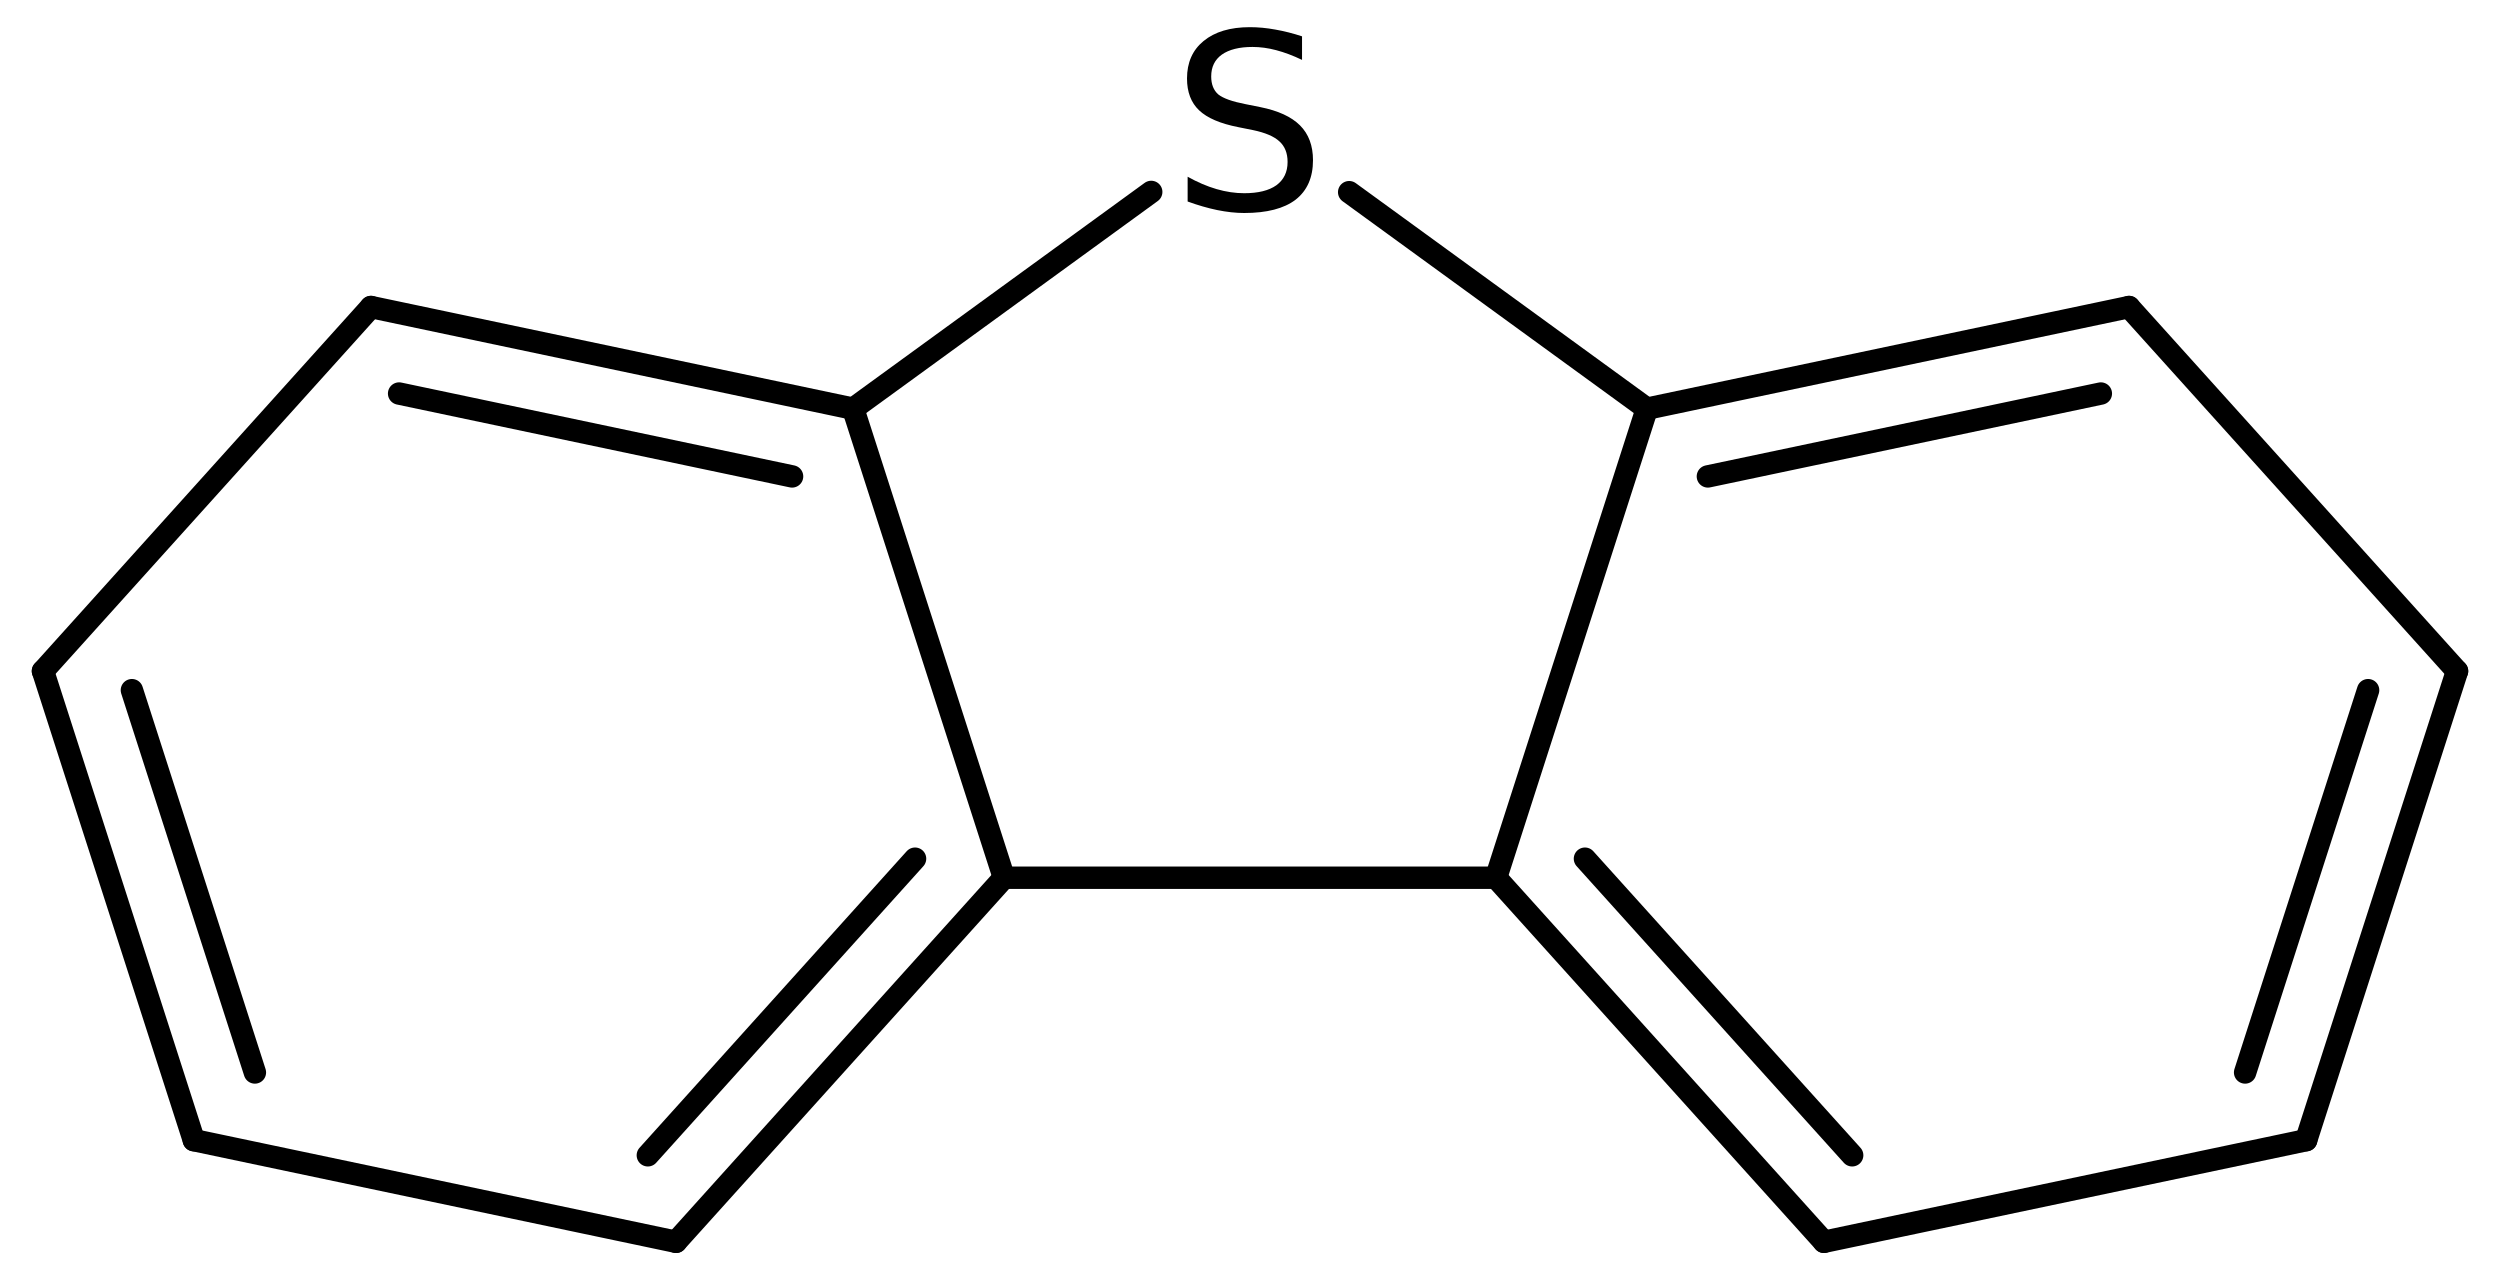 <?xml version='1.0' encoding='UTF-8'?>
<!DOCTYPE svg PUBLIC "-//W3C//DTD SVG 1.1//EN" "http://www.w3.org/Graphics/SVG/1.1/DTD/svg11.dtd">
<svg version='1.2' xmlns='http://www.w3.org/2000/svg' xmlns:xlink='http://www.w3.org/1999/xlink' width='51.552mm' height='26.493mm' viewBox='0 0 51.552 26.493'>
  <desc>Generated by the Chemistry Development Kit (http://github.com/cdk)</desc>
  <g stroke-linecap='round' stroke-linejoin='round' stroke='#000000' stroke-width='.462' fill='#000000'>
    <rect x='.0' y='.0' width='52.0' height='27.0' fill='#FFFFFF' stroke='none'/>
    <g id='mol1' class='mol'>
      <g id='mol1bnd1' class='bond'>
        <line x1='47.555' y1='23.511' x2='50.666' y2='13.839'/>
        <line x1='46.296' y1='22.115' x2='48.832' y2='14.232'/>
      </g>
      <line id='mol1bnd2' class='bond' x1='50.666' y1='13.839' x2='43.902' y2='6.331'/>
      <g id='mol1bnd3' class='bond'>
        <line x1='43.902' y1='6.331' x2='33.96' y2='8.428'/>
        <line x1='43.321' y1='8.115' x2='35.218' y2='9.824'/>
      </g>
      <line id='mol1bnd4' class='bond' x1='33.96' y1='8.428' x2='30.849' y2='18.1'/>
      <g id='mol1bnd5' class='bond'>
        <line x1='30.849' y1='18.1' x2='37.612' y2='25.607'/>
        <line x1='32.683' y1='17.707' x2='38.193' y2='23.823'/>
      </g>
      <line id='mol1bnd6' class='bond' x1='47.555' y1='23.511' x2='37.612' y2='25.607'/>
      <line id='mol1bnd7' class='bond' x1='30.849' y1='18.1' x2='20.703' y2='18.1'/>
      <g id='mol1bnd8' class='bond'>
        <line x1='13.94' y1='25.607' x2='20.703' y2='18.1'/>
        <line x1='13.359' y1='23.823' x2='18.869' y2='17.707'/>
      </g>
      <line id='mol1bnd9' class='bond' x1='13.94' y1='25.607' x2='3.997' y2='23.511'/>
      <g id='mol1bnd10' class='bond'>
        <line x1='.886' y1='13.839' x2='3.997' y2='23.511'/>
        <line x1='2.72' y1='14.232' x2='5.256' y2='22.115'/>
      </g>
      <line id='mol1bnd11' class='bond' x1='.886' y1='13.839' x2='7.65' y2='6.331'/>
      <g id='mol1bnd12' class='bond'>
        <line x1='17.592' y1='8.428' x2='7.65' y2='6.331'/>
        <line x1='16.333' y1='9.824' x2='8.23' y2='8.115'/>
      </g>
      <line id='mol1bnd13' class='bond' x1='20.703' y1='18.1' x2='17.592' y2='8.428'/>
      <line id='mol1bnd14' class='bond' x1='17.592' y1='8.428' x2='23.739' y2='3.958'/>
      <line id='mol1bnd15' class='bond' x1='33.96' y1='8.428' x2='27.821' y2='3.963'/>
      <path id='mol1atm13' class='atom' d='M26.849 .749v.486q-.279 -.134 -.535 -.201q-.249 -.066 -.486 -.066q-.408 -.0 -.633 .158q-.219 .158 -.219 .45q.0 .243 .146 .371q.152 .121 .56 .2l.304 .061q.553 .11 .821 .377q.268 .268 .268 .718q-.0 .535 -.359 .815q-.359 .274 -1.059 .274q-.261 -.0 -.559 -.061q-.292 -.061 -.608 -.176v-.511q.304 .17 .596 .255q.292 .085 .571 .085q.432 .0 .663 -.164q.231 -.17 .231 -.48q.0 -.274 -.17 -.426q-.164 -.152 -.541 -.231l-.304 -.061q-.56 -.11 -.809 -.347q-.25 -.237 -.25 -.657q.0 -.492 .341 -.772q.347 -.286 .955 -.286q.255 .0 .523 .049q.274 .048 .553 .14z' stroke='none'/>
    </g>
  </g>
</svg>
